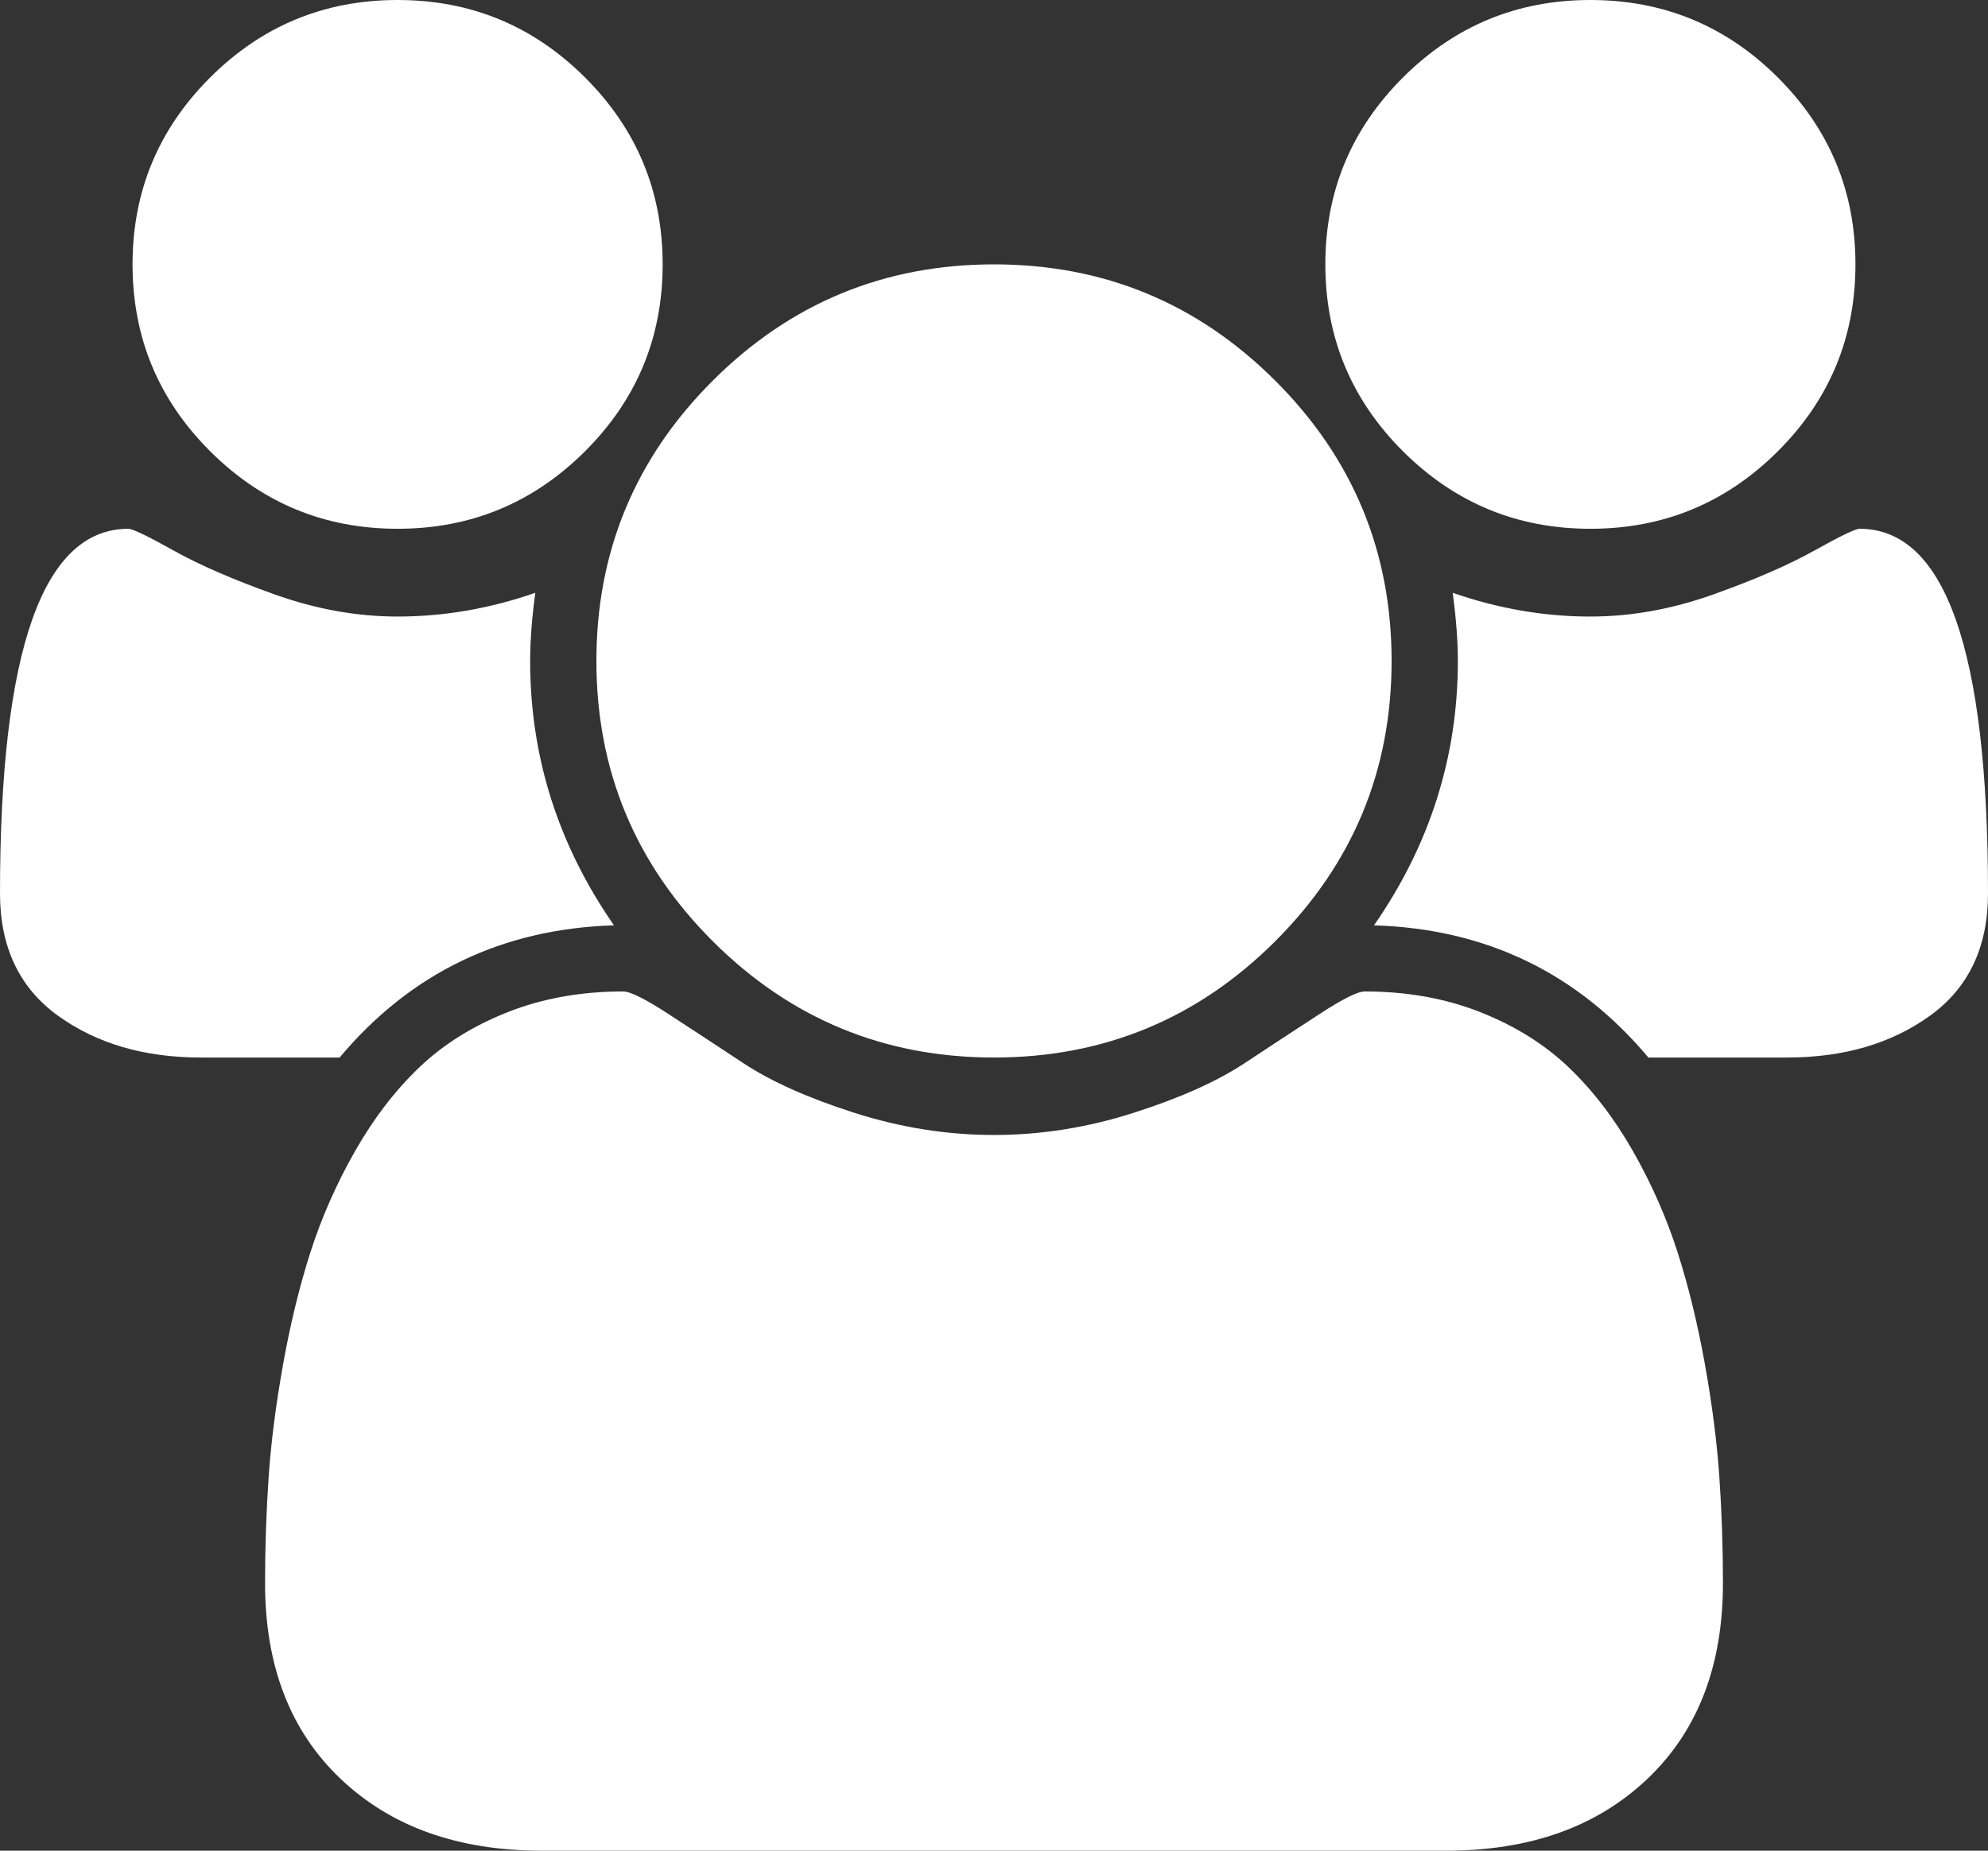 <svg xmlns="http://www.w3.org/2000/svg" width="58" height="54" viewBox="0 0 58 54" fill="none"><rect x="0" y="0" width="58" height="54" fill="#333333" stroke="none"/><g clip-path="url(#clip0_1513_1647)"><path d="M17.913 27C14.651 27.1 11.983 28.386 9.908 30.857H5.86C4.209 30.857 2.819 30.45 1.692 29.637C0.564 28.823 0 27.633 0 26.066C0 18.974 1.249 15.429 3.746 15.429C3.867 15.429 4.305 15.639 5.06 16.061C5.815 16.483 6.797 16.91 8.005 17.342C9.214 17.774 10.412 17.99 11.6 17.99C12.949 17.99 14.289 17.759 15.618 17.297C15.517 18.04 15.467 18.703 15.467 19.286C15.467 22.078 16.282 24.65 17.913 27ZM50.267 46.195C50.267 48.606 49.532 50.51 48.062 51.906C46.591 53.302 44.638 54 42.201 54H15.799C13.362 54 11.409 53.302 9.939 51.906C8.468 50.51 7.733 48.606 7.733 46.195C7.733 45.131 7.769 44.091 7.839 43.077C7.91 42.062 8.051 40.967 8.262 39.792C8.473 38.617 8.74 37.527 9.062 36.522C9.385 35.518 9.818 34.538 10.361 33.584C10.905 32.63 11.53 31.816 12.234 31.143C12.939 30.47 13.8 29.933 14.817 29.531C15.834 29.13 16.957 28.929 18.185 28.929C18.387 28.929 18.82 29.145 19.484 29.576C20.149 30.008 20.884 30.491 21.69 31.023C22.495 31.555 23.573 32.037 24.922 32.469C26.271 32.901 27.631 33.117 29 33.117C30.369 33.117 31.729 32.901 33.078 32.469C34.427 32.037 35.505 31.555 36.31 31.023C37.116 30.491 37.851 30.008 38.516 29.576C39.18 29.145 39.613 28.929 39.815 28.929C41.043 28.929 42.166 29.13 43.183 29.531C44.2 29.933 45.061 30.47 45.766 31.143C46.471 31.816 47.095 32.63 47.639 33.584C48.182 34.538 48.615 35.518 48.938 36.522C49.26 37.527 49.527 38.617 49.738 39.792C49.95 40.967 50.09 42.062 50.161 43.077C50.231 44.091 50.267 45.131 50.267 46.195ZM19.333 7.714C19.333 9.844 18.578 11.662 17.068 13.168C15.557 14.675 13.735 15.429 11.6 15.429C9.465 15.429 7.643 14.675 6.132 13.168C4.622 11.662 3.867 9.844 3.867 7.714C3.867 5.585 4.622 3.767 6.132 2.26C7.643 0.753 9.465 0 11.6 0C13.735 0 15.557 0.753 17.068 2.26C18.578 3.767 19.333 5.585 19.333 7.714ZM40.6 19.286C40.6 22.48 39.467 25.207 37.202 27.467C34.936 29.727 32.202 30.857 29 30.857C25.798 30.857 23.064 29.727 20.798 27.467C18.533 25.207 17.4 22.48 17.4 19.286C17.4 16.091 18.533 13.364 20.798 11.104C23.064 8.844 25.798 7.714 29 7.714C32.202 7.714 34.936 8.844 37.202 11.104C39.467 13.364 40.6 16.091 40.6 19.286ZM58 26.066C58 27.633 57.436 28.823 56.308 29.637C55.181 30.45 53.791 30.857 52.14 30.857H48.092C46.017 28.386 43.349 27.1 40.087 27C41.718 24.65 42.533 22.078 42.533 19.286C42.533 18.703 42.483 18.04 42.382 17.297C43.712 17.759 45.051 17.99 46.4 17.99C47.588 17.99 48.786 17.774 49.995 17.342C51.203 16.91 52.185 16.483 52.94 16.061C53.695 15.639 54.133 15.429 54.254 15.429C56.751 15.429 58 18.974 58 26.066ZM54.133 7.714C54.133 9.844 53.378 11.662 51.868 13.168C50.357 14.675 48.535 15.429 46.4 15.429C44.265 15.429 42.443 14.675 40.932 13.168C39.422 11.662 38.667 9.844 38.667 7.714C38.667 5.585 39.422 3.767 40.932 2.26C42.443 0.753 44.265 0 46.4 0C48.535 0 50.357 0.753 51.868 2.26C53.378 3.767 54.133 5.585 54.133 7.714Z" fill="white"></path></g><defs><clipPath id="clip0_1513_1647"><rect width="58" height="54" fill="white"></rect></clipPath></defs></svg>
